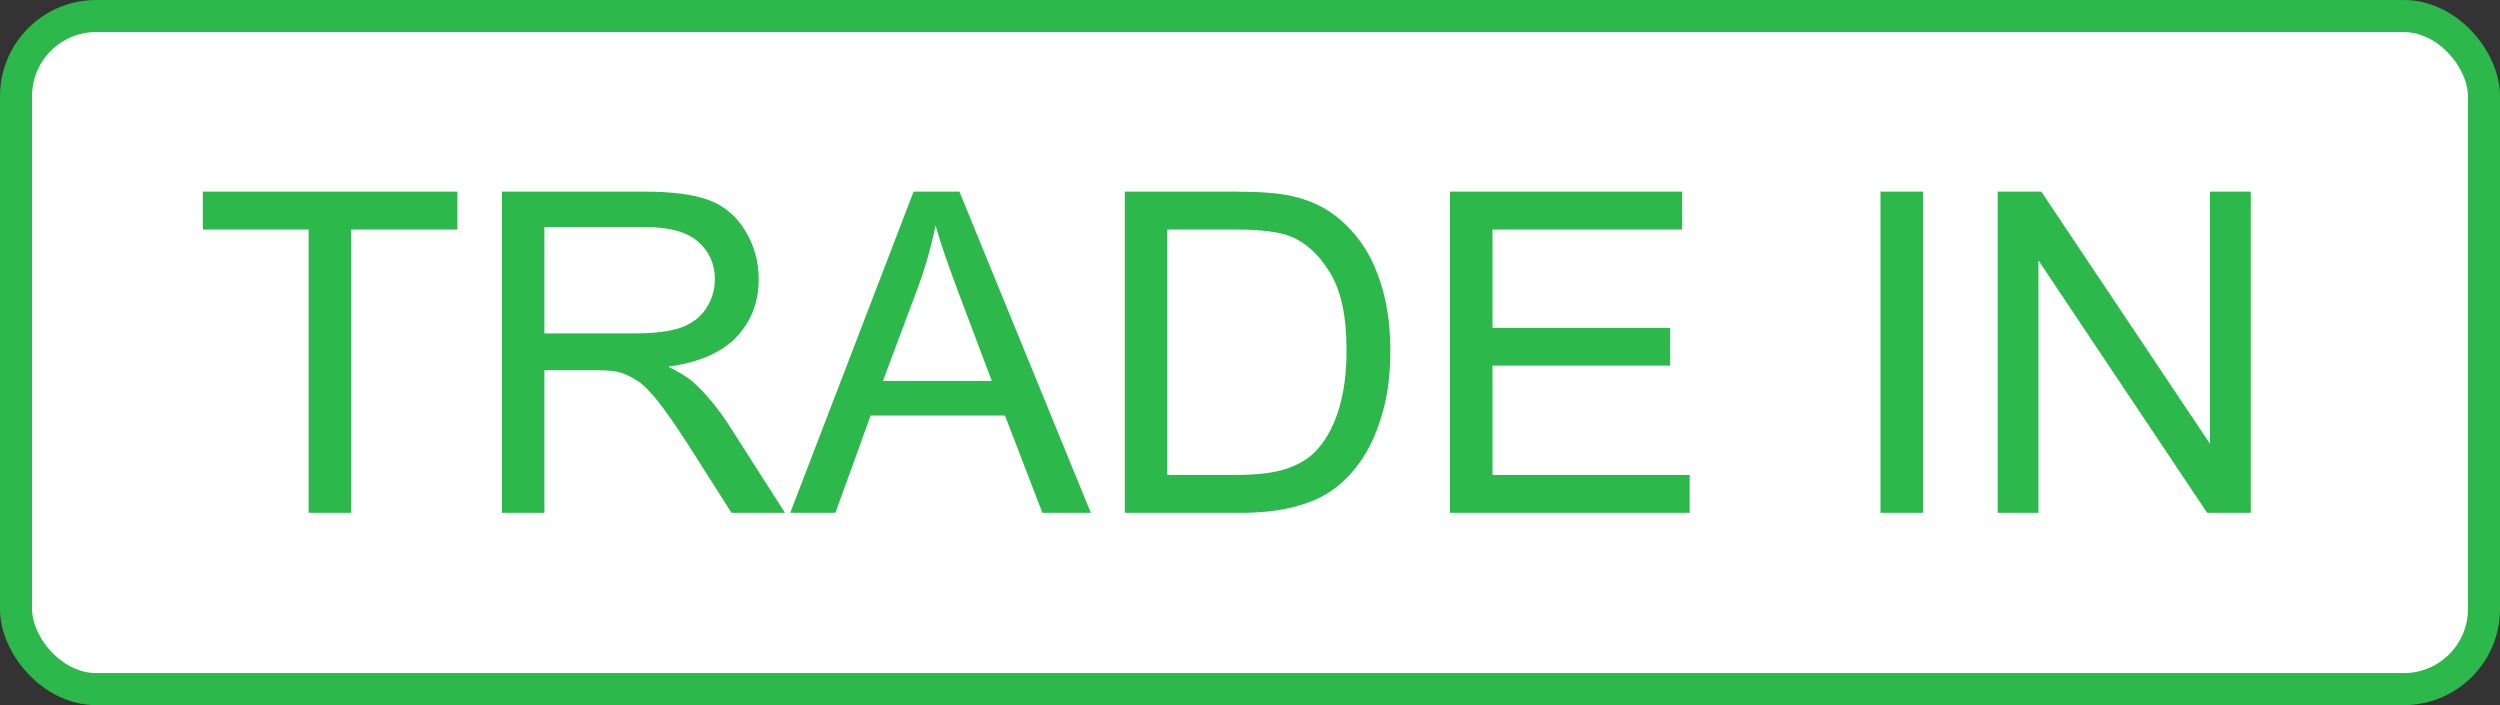 <svg width="78" height="22" viewBox="0 0 78 22" fill="none" xmlns="http://www.w3.org/2000/svg">
<rect x="0" y="0" width="78" height="22" fill="#333333" stroke="none"/>
<rect x="0.5" y="0.5" width="77" height="21" rx="2.5" fill="white"/>
<path d="M9.63 16V7.161H6.328V5.979H14.271V7.161H10.956V16H9.63ZM15.659 16V5.979H20.102C20.996 5.979 21.675 6.07 22.14 6.252C22.605 6.43 22.976 6.746 23.254 7.202C23.532 7.658 23.671 8.161 23.671 8.713C23.671 9.424 23.441 10.023 22.98 10.511C22.52 10.998 21.809 11.308 20.848 11.44C21.199 11.609 21.465 11.775 21.648 11.94C22.035 12.295 22.402 12.739 22.748 13.273L24.491 16H22.823L21.497 13.915C21.11 13.313 20.791 12.853 20.54 12.534C20.289 12.215 20.064 11.992 19.863 11.864C19.667 11.737 19.467 11.648 19.262 11.598C19.111 11.566 18.865 11.55 18.523 11.55H16.985V16H15.659ZM16.985 10.401H19.836C20.442 10.401 20.916 10.34 21.258 10.217C21.6 10.089 21.859 9.889 22.037 9.615C22.215 9.337 22.304 9.036 22.304 8.713C22.304 8.239 22.131 7.849 21.784 7.544C21.442 7.239 20.9 7.086 20.157 7.086H16.985V10.401ZM24.655 16L28.504 5.979H29.933L34.034 16H32.523L31.355 12.965H27.164L26.064 16H24.655ZM27.547 11.885H30.944L29.898 9.109C29.579 8.266 29.342 7.574 29.188 7.031C29.06 7.674 28.88 8.312 28.648 8.945L27.547 11.885ZM35.094 16V5.979H38.546C39.325 5.979 39.92 6.026 40.33 6.122C40.904 6.254 41.394 6.493 41.8 6.84C42.328 7.286 42.723 7.858 42.982 8.556C43.247 9.248 43.379 10.041 43.379 10.935C43.379 11.696 43.29 12.37 43.112 12.958C42.935 13.546 42.707 14.034 42.429 14.421C42.151 14.804 41.845 15.107 41.513 15.33C41.185 15.549 40.786 15.715 40.316 15.829C39.852 15.943 39.316 16 38.71 16H35.094ZM36.42 14.817H38.56C39.22 14.817 39.738 14.756 40.111 14.633C40.49 14.51 40.79 14.337 41.014 14.113C41.328 13.799 41.572 13.377 41.745 12.849C41.923 12.315 42.012 11.671 42.012 10.914C42.012 9.866 41.839 9.062 41.492 8.501C41.15 7.936 40.733 7.558 40.241 7.366C39.886 7.229 39.314 7.161 38.525 7.161H36.42V14.817ZM45.238 16V5.979H52.484V7.161H46.565V10.23H52.108V11.406H46.565V14.817H52.717V16H45.238ZM58.671 16V5.979H59.997V16H58.671ZM62.328 16V5.979H63.688L68.952 13.847V5.979H70.224V16H68.863L63.6 8.125V16H62.328Z" fill="#2CB84A"/>
<rect x="0.5" y="0.5" width="77" height="21" rx="2.5" stroke="#2CB84A"/>
</svg>
